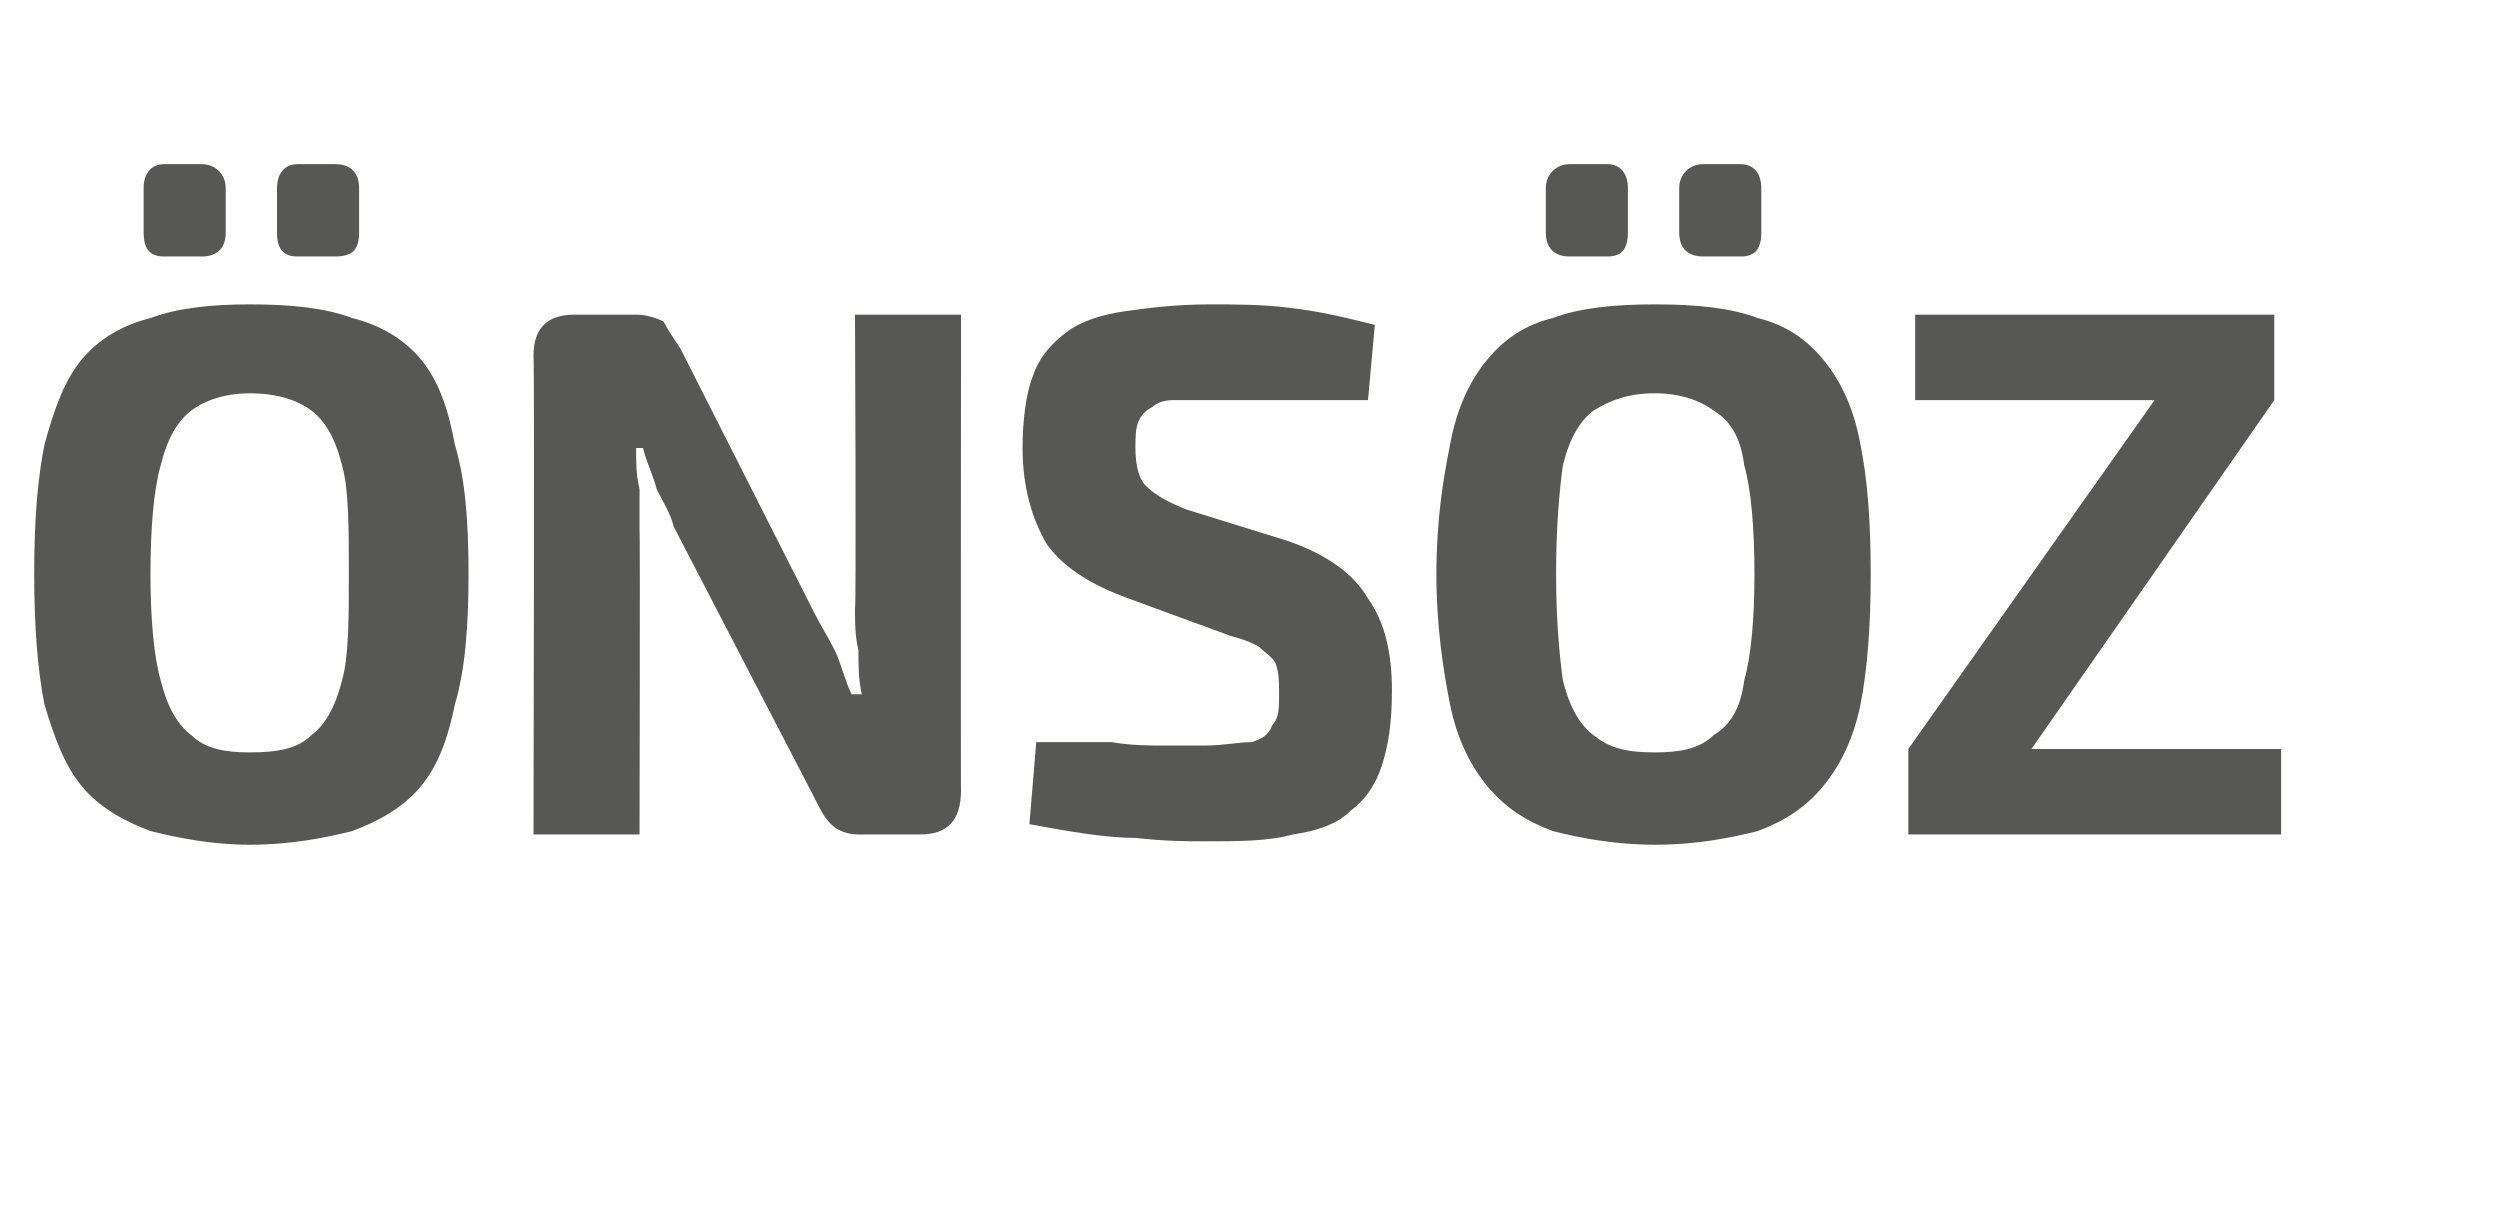 <?xml version="1.0" standalone="no"?><!DOCTYPE svg PUBLIC "-//W3C//DTD SVG 1.1//EN" "http://www.w3.org/Graphics/SVG/1.1/DTD/svg11.dtd"><svg xmlns="http://www.w3.org/2000/svg" version="1.1" width="73.1px" height="35.4px" viewBox="0 -2 73.1 35.4" style="top:-2px">  <desc>ÖNSÖZ</desc>  <defs/>  <g id="Polygon45621">    <path d="M 7.3 6.9 C 8.5 6.9 9.5 7 10.3 7.3 C 11.1 7.5 11.8 7.9 12.3 8.5 C 12.8 9.1 13.1 9.9 13.3 11 C 13.6 12 13.7 13.2 13.7 14.8 C 13.7 16.3 13.6 17.6 13.3 18.6 C 13.1 19.6 12.8 20.4 12.3 21 C 11.8 21.6 11.1 22 10.3 22.3 C 9.5 22.5 8.5 22.7 7.3 22.7 C 6.2 22.7 5.2 22.5 4.4 22.3 C 3.6 22 2.9 21.6 2.4 21 C 1.9 20.4 1.6 19.6 1.3 18.6 C 1.1 17.6 1 16.3 1 14.8 C 1 13.2 1.1 12 1.3 11 C 1.6 9.9 1.9 9.1 2.4 8.5 C 2.9 7.9 3.6 7.5 4.4 7.3 C 5.2 7 6.2 6.9 7.3 6.9 Z M 7.3 9.5 C 6.6 9.5 6 9.7 5.6 10 C 5.2 10.3 4.9 10.8 4.7 11.6 C 4.5 12.3 4.4 13.4 4.4 14.8 C 4.4 16.1 4.5 17.2 4.7 17.9 C 4.9 18.7 5.2 19.2 5.6 19.5 C 6 19.9 6.6 20 7.3 20 C 8.1 20 8.7 19.9 9.1 19.5 C 9.5 19.2 9.8 18.7 10 17.9 C 10.2 17.2 10.2 16.1 10.2 14.8 C 10.2 13.4 10.2 12.3 10 11.6 C 9.8 10.8 9.5 10.3 9.1 10 C 8.7 9.7 8.1 9.5 7.3 9.5 Z M 9.8 2.8 C 10.3 2.8 10.5 3.1 10.5 3.5 C 10.5 3.5 10.5 4.8 10.5 4.8 C 10.5 5.3 10.3 5.5 9.8 5.5 C 9.8 5.5 8.7 5.5 8.7 5.5 C 8.3 5.5 8.1 5.3 8.1 4.8 C 8.1 4.8 8.1 3.5 8.1 3.5 C 8.1 3.1 8.3 2.8 8.7 2.8 C 8.7 2.8 9.8 2.8 9.8 2.8 Z M 5.9 2.8 C 6.3 2.8 6.6 3.1 6.6 3.5 C 6.6 3.5 6.6 4.8 6.6 4.8 C 6.6 5.3 6.3 5.5 5.9 5.5 C 5.9 5.5 4.8 5.5 4.8 5.5 C 4.4 5.5 4.2 5.3 4.2 4.8 C 4.2 4.8 4.2 3.5 4.2 3.5 C 4.2 3.1 4.4 2.8 4.8 2.8 C 4.8 2.8 5.9 2.8 5.9 2.8 Z M 28.1 7.2 C 28.1 7.2 28.09 21.15 28.1 21.1 C 28.1 22 27.7 22.4 26.9 22.4 C 26.9 22.4 25.1 22.4 25.1 22.4 C 24.8 22.4 24.5 22.3 24.3 22.1 C 24.1 21.9 24 21.7 23.8 21.3 C 23.8 21.3 19.7 13.4 19.7 13.4 C 19.6 13 19.4 12.7 19.2 12.3 C 19.1 11.9 18.9 11.5 18.8 11.1 C 18.8 11.1 18.6 11.1 18.6 11.1 C 18.6 11.5 18.6 11.9 18.7 12.3 C 18.7 12.7 18.7 13.1 18.7 13.5 C 18.72 13.47 18.7 22.4 18.7 22.4 L 15.6 22.4 C 15.6 22.4 15.63 8.39 15.6 8.4 C 15.6 7.6 16 7.2 16.8 7.2 C 16.8 7.2 18.6 7.2 18.6 7.2 C 18.9 7.2 19.2 7.3 19.4 7.4 C 19.5 7.6 19.7 7.9 19.9 8.2 C 19.9 8.2 23.8 15.9 23.8 15.9 C 24 16.3 24.2 16.6 24.4 17 C 24.6 17.4 24.7 17.9 24.9 18.3 C 24.9 18.3 25.2 18.3 25.2 18.3 C 25.1 17.9 25.1 17.4 25.1 17 C 25 16.6 25 16.2 25 15.8 C 25.04 15.78 25 7.2 25 7.2 L 28.1 7.2 Z M 35.4 6.9 C 36.1 6.9 36.9 6.9 37.7 7 C 38.6 7.1 39.4 7.3 40.2 7.5 C 40.2 7.5 40 9.7 40 9.7 C 39.4 9.7 38.7 9.7 37.8 9.7 C 37 9.7 36.1 9.7 35.3 9.7 C 34.9 9.7 34.6 9.7 34.3 9.7 C 34 9.7 33.8 9.8 33.7 9.9 C 33.5 10 33.4 10.1 33.3 10.3 C 33.2 10.5 33.2 10.8 33.2 11.1 C 33.2 11.6 33.3 12 33.5 12.2 C 33.8 12.5 34.2 12.7 34.7 12.9 C 34.7 12.9 37.6 13.8 37.6 13.8 C 38.8 14.2 39.6 14.8 40 15.5 C 40.5 16.2 40.7 17.1 40.7 18.2 C 40.7 19.1 40.6 19.8 40.4 20.4 C 40.2 21 39.9 21.4 39.5 21.7 C 39.1 22.1 38.5 22.3 37.8 22.4 C 37.1 22.6 36.2 22.6 35.2 22.6 C 34.7 22.6 34.1 22.6 33.2 22.5 C 32.3 22.5 31.2 22.3 30.1 22.1 C 30.1 22.1 30.3 19.7 30.3 19.7 C 31.1 19.7 31.9 19.7 32.5 19.7 C 33.1 19.8 33.6 19.8 34.1 19.8 C 34.5 19.8 34.9 19.8 35.2 19.8 C 35.8 19.8 36.2 19.7 36.6 19.7 C 36.9 19.6 37.1 19.5 37.2 19.2 C 37.4 19 37.4 18.7 37.4 18.3 C 37.4 17.9 37.4 17.7 37.3 17.4 C 37.2 17.2 37 17.1 36.8 16.9 C 36.6 16.8 36.4 16.7 36 16.6 C 36 16.6 33 15.5 33 15.5 C 31.9 15.1 31.1 14.6 30.6 13.9 C 30.2 13.2 29.9 12.3 29.9 11.1 C 29.9 10.3 30 9.5 30.2 9 C 30.4 8.4 30.8 8 31.2 7.7 C 31.6 7.4 32.2 7.2 32.9 7.1 C 33.6 7 34.4 6.9 35.4 6.9 Z M 48.4 6.9 C 49.6 6.9 50.6 7 51.4 7.3 C 52.2 7.5 52.8 7.9 53.3 8.5 C 53.8 9.1 54.2 9.9 54.4 11 C 54.6 12 54.7 13.2 54.7 14.8 C 54.7 16.3 54.6 17.6 54.4 18.6 C 54.2 19.6 53.8 20.4 53.3 21 C 52.8 21.6 52.2 22 51.4 22.3 C 50.6 22.5 49.6 22.7 48.4 22.7 C 47.2 22.7 46.2 22.5 45.4 22.3 C 44.6 22 44 21.6 43.5 21 C 43 20.4 42.6 19.6 42.4 18.6 C 42.2 17.6 42 16.3 42 14.8 C 42 13.2 42.2 12 42.4 11 C 42.6 9.9 43 9.1 43.5 8.5 C 44 7.9 44.6 7.5 45.4 7.3 C 46.2 7 47.2 6.9 48.4 6.9 Z M 48.4 9.5 C 47.6 9.5 47.1 9.7 46.6 10 C 46.2 10.3 45.9 10.8 45.7 11.6 C 45.6 12.3 45.5 13.4 45.5 14.8 C 45.5 16.1 45.6 17.2 45.7 17.9 C 45.9 18.7 46.2 19.2 46.6 19.5 C 47.1 19.9 47.6 20 48.4 20 C 49.1 20 49.7 19.9 50.1 19.5 C 50.6 19.2 50.9 18.7 51 17.9 C 51.2 17.2 51.3 16.1 51.3 14.8 C 51.3 13.4 51.2 12.3 51 11.6 C 50.9 10.8 50.6 10.3 50.1 10 C 49.7 9.7 49.1 9.5 48.4 9.5 Z M 50.9 2.8 C 51.3 2.8 51.5 3.1 51.5 3.5 C 51.5 3.5 51.5 4.8 51.5 4.8 C 51.5 5.3 51.3 5.5 50.9 5.5 C 50.9 5.5 49.8 5.5 49.8 5.5 C 49.4 5.5 49.1 5.3 49.1 4.8 C 49.1 4.8 49.1 3.5 49.1 3.5 C 49.1 3.1 49.4 2.8 49.8 2.8 C 49.8 2.8 50.9 2.8 50.9 2.8 Z M 47 2.8 C 47.4 2.8 47.6 3.1 47.6 3.5 C 47.6 3.5 47.6 4.8 47.6 4.8 C 47.6 5.3 47.4 5.5 47 5.5 C 47 5.5 45.9 5.5 45.9 5.5 C 45.5 5.5 45.2 5.3 45.2 4.8 C 45.2 4.8 45.2 3.5 45.2 3.5 C 45.2 3.1 45.5 2.8 45.9 2.8 C 45.9 2.8 47 2.8 47 2.8 Z M 63 9.7 L 66.5 9.7 L 59.4 19.9 L 55.8 19.9 L 63 9.7 Z M 66.7 19.9 L 66.7 22.4 L 55.8 22.4 L 55.8 19.9 L 66.7 19.9 Z M 66.5 7.2 L 66.5 9.7 L 56 9.7 L 56 7.2 L 66.5 7.2 Z " stroke="none" fill="#575756"/>  </g></svg>